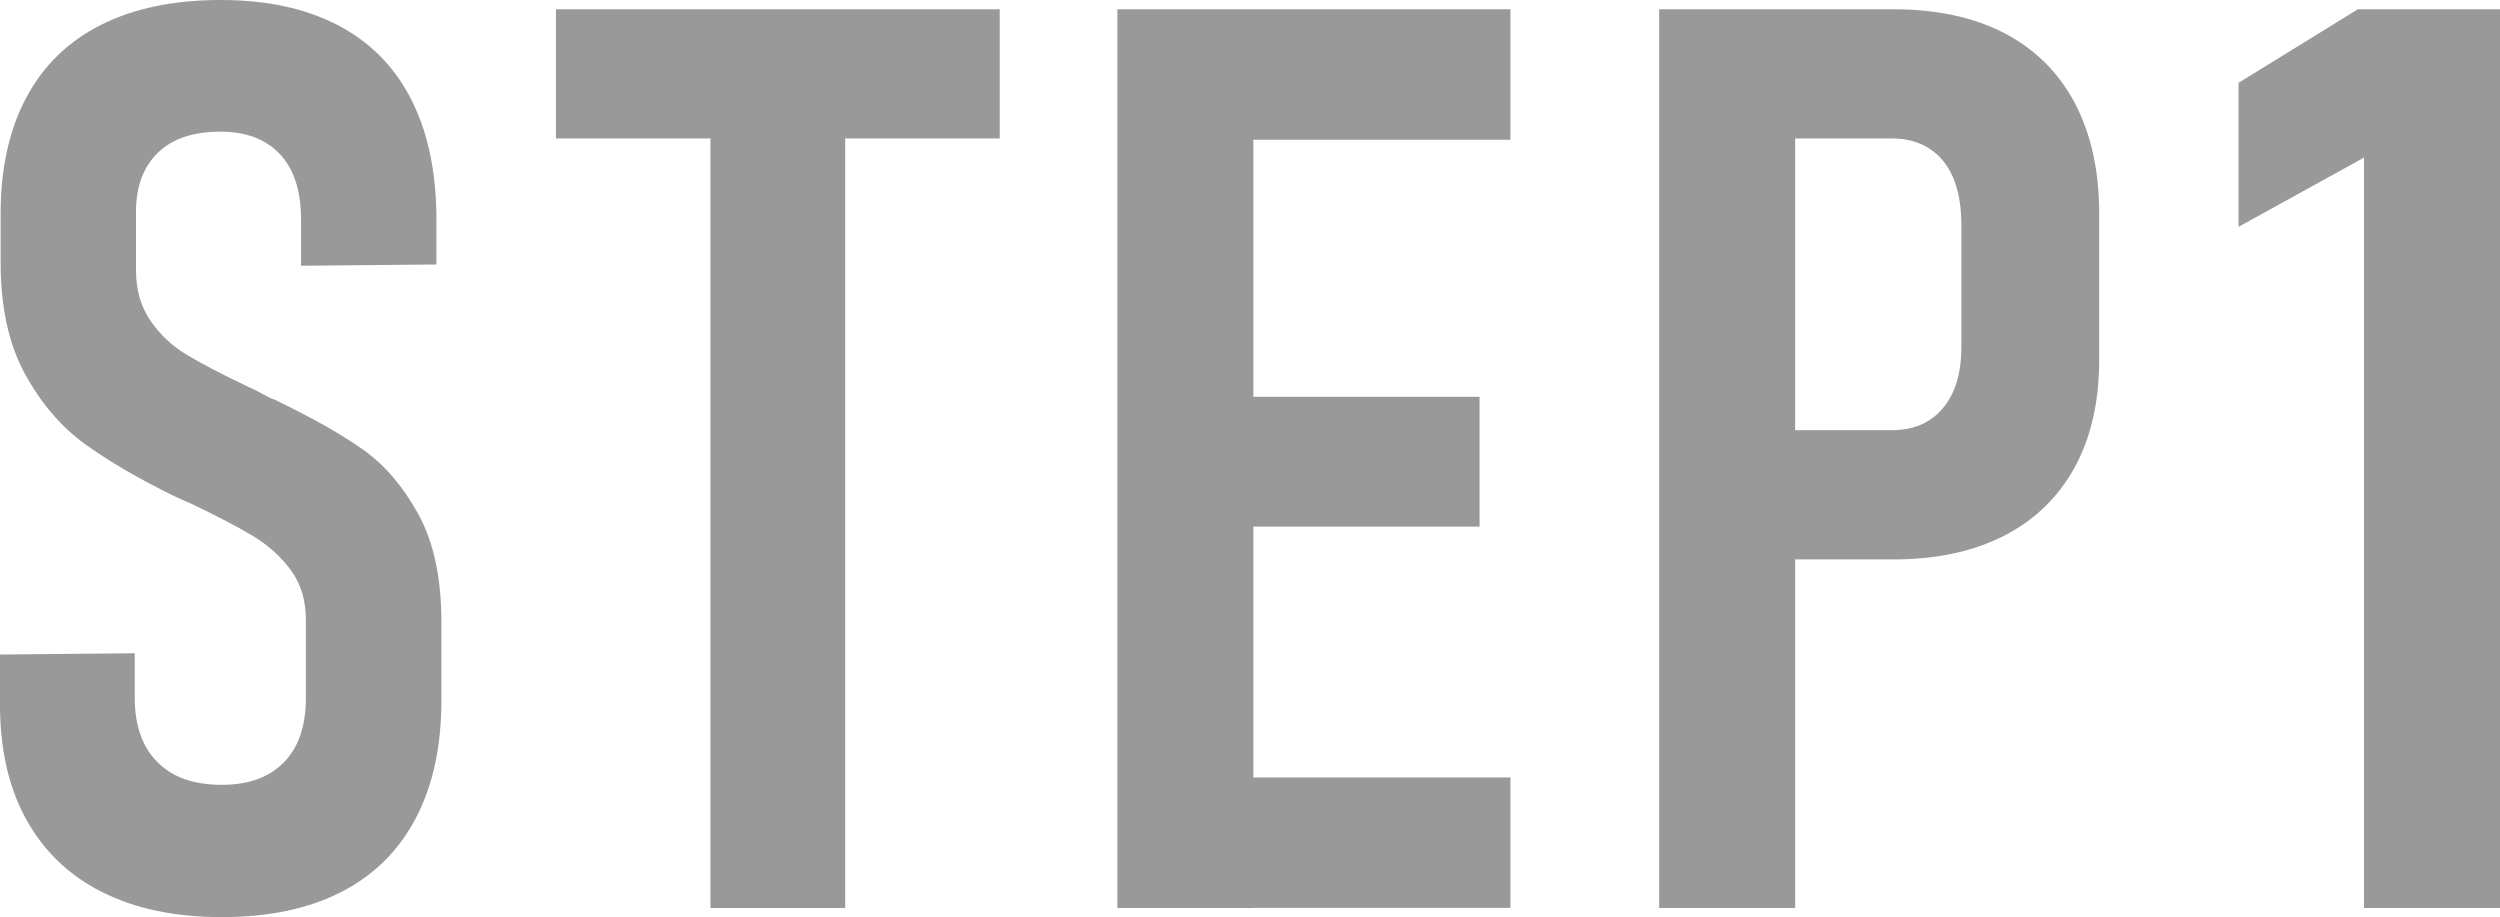 <?xml version="1.0" encoding="UTF-8"?>
<svg id="PC" xmlns="http://www.w3.org/2000/svg" width="31.599" height="11.594" viewBox="0 0 31.599 11.594">
  <defs>
    <style>
      .cls-1 {
        fill: #999;
      }
    </style>
  </defs>
  <path class="cls-1" d="M1.285,11.273c-.42-.213-.74-.523-.961-.93C.103,9.938-.006,9.443,0,8.859v-.586l1.703-.016v.562c0,.35,.095,.62,.285,.812,.189,.193,.462,.289,.816,.289,.338,0,.6-.095,.785-.285,.185-.189,.277-.459,.277-.809v-.992c0-.244-.062-.453-.188-.625s-.285-.316-.48-.434-.463-.256-.801-.418c-.016-.005-.031-.012-.047-.02s-.031-.014-.047-.02l-.102-.047c-.448-.219-.823-.438-1.125-.656-.303-.219-.557-.516-.762-.891C.111,4.352,.008,3.883,.008,3.32v-.617C.008,2.131,.115,1.641,.332,1.234c.216-.406,.532-.713,.949-.922,.416-.208,.919-.312,1.508-.312,.578,0,1.07,.105,1.477,.316s.715,.521,.926,.93c.211,.409,.318,.902,.324,1.48v.617l-1.711,.016v-.586c0-.359-.089-.634-.266-.824-.178-.189-.428-.285-.75-.285-.35,0-.615,.09-.797,.27-.183,.18-.273,.429-.273,.746v.734c0,.25,.061,.464,.184,.641,.122,.178,.277,.322,.465,.434,.188,.112,.445,.246,.773,.402,.047,.021,.092,.043,.137,.066,.044,.023,.09,.049,.137,.074l.055,.02c.021,.008,.039,.018,.055,.027,.442,.214,.799,.417,1.07,.609,.271,.193,.502,.465,.695,.816,.192,.352,.289,.804,.289,1.355v.992c0,.584-.108,1.081-.324,1.492-.217,.412-.531,.723-.945,.934s-.916,.316-1.504,.316c-.594,0-1.101-.106-1.52-.32Z"/>
  <path class="cls-1" d="M7.027,.117h5.609V1.75H7.027V.117Zm1.953,.938h1.703V11.477h-1.703V1.055Z"/>
  <path class="cls-1" d="M14.123,.117h1.719V11.477h-1.719V.117Zm.82,0h4.148V1.766h-4.148V.117Zm0,4.898h3.758v1.641h-3.758v-1.641Zm0,4.812h4.148v1.648h-4.148v-1.648Z"/>
  <path class="cls-1" d="M20.971,.117h1.719V11.477h-1.719V.117Zm.867,5.32h2.078c.182,0,.338-.041,.469-.125,.129-.083,.23-.203,.301-.359s.105-.346,.105-.57v-1.539c0-.234-.035-.432-.102-.594-.068-.161-.168-.285-.301-.371s-.291-.129-.473-.129h-2.078V.117h2.094c.547,0,1.014,.101,1.402,.301,.387,.201,.684,.495,.891,.883,.205,.389,.309,.854,.309,1.395v1.852c0,.531-.105,.986-.312,1.363-.209,.378-.508,.666-.895,.863-.389,.198-.854,.297-1.395,.297h-2.094v-1.633Z"/>
  <path class="cls-1" d="M31.599,11.477h-1.719V1.992l-1.586,.875V1.047l1.508-.93h1.797V11.477Z"/>
</svg>